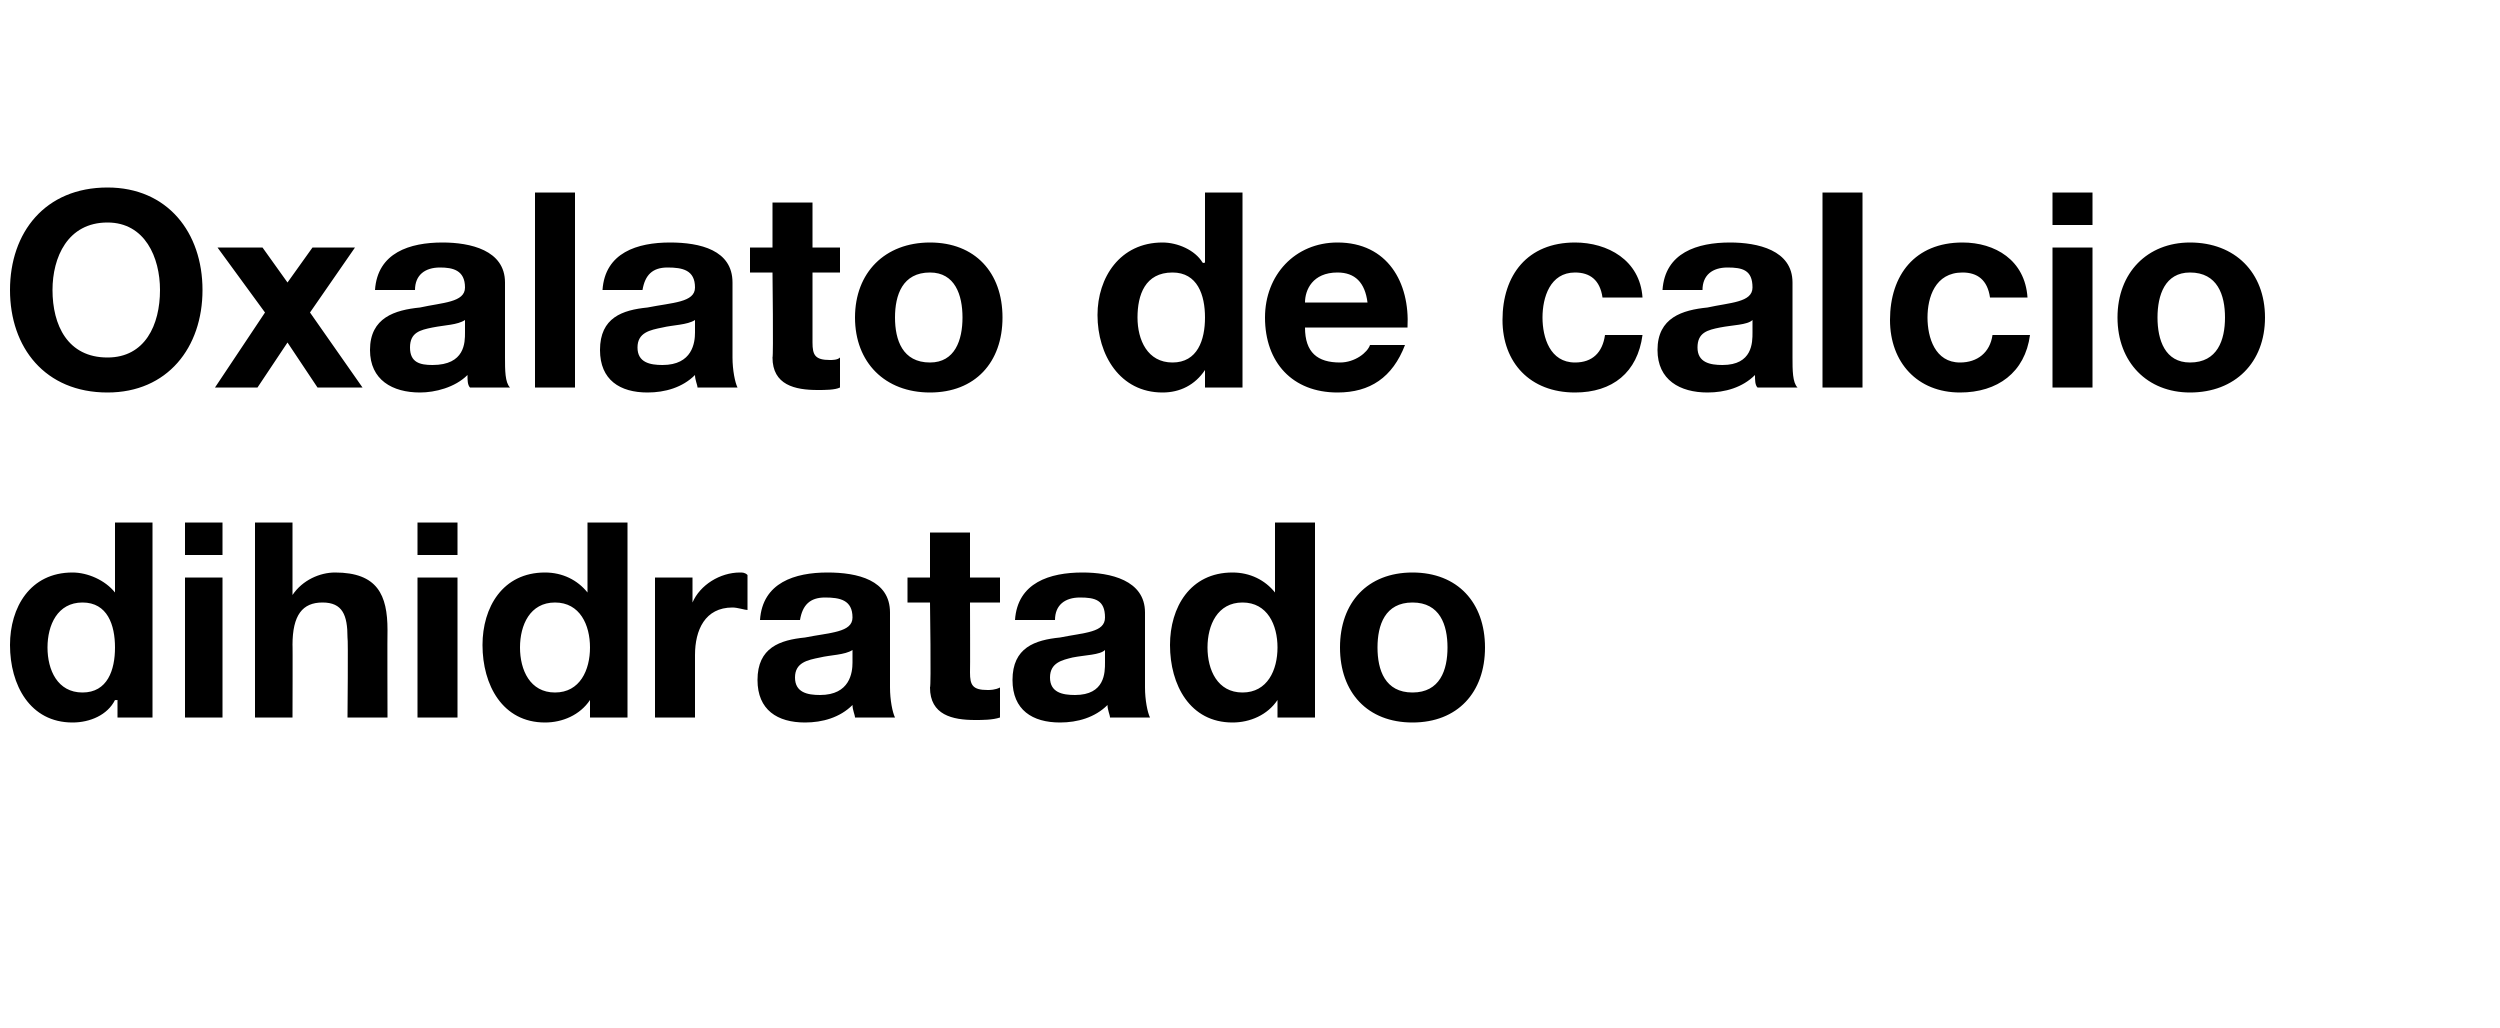 <?xml version="1.0" standalone="no"?><!DOCTYPE svg PUBLIC "-//W3C//DTD SVG 1.1//EN" "http://www.w3.org/Graphics/SVG/1.1/DTD/svg11.dtd"><svg xmlns="http://www.w3.org/2000/svg" version="1.1" width="100px" height="41.1px" viewBox="0 0 100 41.1">  <desc>Oxalato de calcio dihidratado</desc>  <defs/>  <g id="Polygon18251">    <path d="M 4.7 28 C 4.7 28 4.63 28.01 4.6 28 C 4.3 28.6 3.6 28.9 2.9 28.9 C 1.2 28.9 0.4 27.4 0.4 25.8 C 0.4 24.3 1.2 22.9 2.9 22.9 C 3.5 22.9 4.2 23.2 4.6 23.7 C 4.55 23.74 4.6 23.7 4.6 23.7 L 4.6 20.9 L 6.1 20.9 L 6.1 28.7 L 4.7 28.7 L 4.7 28 Z M 3.3 24.1 C 2.3 24.1 1.9 25 1.9 25.9 C 1.9 26.8 2.3 27.7 3.3 27.7 C 4.3 27.7 4.6 26.8 4.6 25.9 C 4.6 25 4.3 24.1 3.3 24.1 Z M 7.4 23.1 L 8.9 23.1 L 8.9 28.7 L 7.4 28.7 L 7.4 23.1 Z M 8.9 22.2 L 7.4 22.2 L 7.4 20.9 L 8.9 20.9 L 8.9 22.2 Z M 10.2 20.9 L 11.7 20.9 L 11.7 23.8 C 11.7 23.8 11.75 23.84 11.7 23.8 C 12.1 23.2 12.8 22.9 13.4 22.9 C 15.1 22.9 15.5 23.8 15.5 25.2 C 15.49 25.24 15.5 28.7 15.5 28.7 L 13.9 28.7 C 13.9 28.7 13.93 25.53 13.9 25.5 C 13.9 24.6 13.7 24.1 12.9 24.1 C 12.1 24.1 11.7 24.6 11.7 25.8 C 11.71 25.76 11.7 28.7 11.7 28.7 L 10.2 28.7 L 10.2 20.9 Z M 16.7 23.1 L 18.3 23.1 L 18.3 28.7 L 16.7 28.7 L 16.7 23.1 Z M 18.3 22.2 L 16.7 22.2 L 16.7 20.9 L 18.3 20.9 L 18.3 22.2 Z M 23.6 28 C 23.6 28 23.55 28.01 23.6 28 C 23.2 28.6 22.5 28.9 21.8 28.9 C 20.1 28.9 19.3 27.4 19.3 25.8 C 19.3 24.3 20.1 22.9 21.8 22.9 C 22.5 22.9 23.1 23.2 23.5 23.7 C 23.47 23.74 23.5 23.7 23.5 23.7 L 23.5 20.9 L 25.1 20.9 L 25.1 28.7 L 23.6 28.7 L 23.6 28 Z M 22.2 24.1 C 21.2 24.1 20.8 25 20.8 25.9 C 20.8 26.8 21.2 27.7 22.2 27.7 C 23.2 27.7 23.6 26.8 23.6 25.9 C 23.6 25 23.2 24.1 22.2 24.1 Z M 26.2 23.1 L 27.7 23.1 L 27.7 24.1 C 27.7 24.1 27.74 24.11 27.7 24.1 C 28 23.4 28.8 22.9 29.6 22.9 C 29.7 22.9 29.8 22.9 29.9 23 C 29.9 23 29.9 24.4 29.9 24.4 C 29.8 24.4 29.5 24.3 29.3 24.3 C 28.2 24.3 27.8 25.2 27.8 26.2 C 27.8 26.17 27.8 28.7 27.8 28.7 L 26.2 28.7 L 26.2 23.1 Z M 34.1 26 C 33.8 26.2 33.2 26.2 32.8 26.3 C 32.3 26.4 31.8 26.5 31.8 27.1 C 31.8 27.7 32.3 27.8 32.8 27.8 C 34 27.8 34.1 26.9 34.1 26.5 C 34.1 26.5 34.1 26 34.1 26 Z M 30.4 24.8 C 30.5 23.3 31.8 22.9 33.1 22.9 C 34.3 22.9 35.6 23.2 35.6 24.5 C 35.6 24.5 35.6 27.5 35.6 27.5 C 35.6 28 35.7 28.5 35.8 28.7 C 35.8 28.7 34.2 28.7 34.2 28.7 C 34.2 28.6 34.1 28.4 34.1 28.2 C 33.6 28.7 32.9 28.9 32.2 28.9 C 31.1 28.9 30.3 28.4 30.3 27.2 C 30.3 25.9 31.2 25.6 32.2 25.5 C 33.2 25.3 34.1 25.3 34.1 24.7 C 34.1 24 33.6 23.9 33 23.9 C 32.4 23.9 32.1 24.2 32 24.8 C 32 24.8 30.4 24.8 30.4 24.8 Z M 38.8 23.1 L 40 23.1 L 40 24.1 L 38.8 24.1 C 38.8 24.1 38.81 26.91 38.8 26.9 C 38.8 27.4 38.9 27.6 39.5 27.6 C 39.6 27.6 39.8 27.6 40 27.5 C 40 27.5 40 28.7 40 28.7 C 39.7 28.8 39.3 28.8 39 28.8 C 38.1 28.8 37.2 28.6 37.2 27.5 C 37.25 27.45 37.2 24.1 37.2 24.1 L 36.3 24.1 L 36.3 23.1 L 37.2 23.1 L 37.2 21.3 L 38.8 21.3 L 38.8 23.1 Z M 44.2 26 C 44 26.2 43.4 26.2 42.9 26.3 C 42.5 26.4 42 26.5 42 27.1 C 42 27.7 42.5 27.8 43 27.8 C 44.2 27.8 44.2 26.9 44.2 26.5 C 44.2 26.5 44.2 26 44.2 26 Z M 40.6 24.8 C 40.7 23.3 42 22.9 43.3 22.9 C 44.4 22.9 45.8 23.2 45.8 24.5 C 45.8 24.5 45.8 27.5 45.8 27.5 C 45.8 28 45.9 28.5 46 28.7 C 46 28.7 44.4 28.7 44.4 28.7 C 44.4 28.6 44.3 28.4 44.3 28.2 C 43.8 28.7 43.1 28.9 42.4 28.9 C 41.3 28.9 40.5 28.4 40.5 27.2 C 40.5 25.9 41.4 25.6 42.4 25.5 C 43.4 25.3 44.2 25.3 44.2 24.7 C 44.2 24 43.8 23.9 43.2 23.9 C 42.6 23.9 42.2 24.2 42.2 24.8 C 42.2 24.8 40.6 24.8 40.6 24.8 Z M 51.1 28 C 51.1 28 51.05 28.01 51.1 28 C 50.7 28.6 50 28.9 49.3 28.9 C 47.6 28.9 46.8 27.4 46.8 25.8 C 46.8 24.3 47.6 22.9 49.3 22.9 C 50 22.9 50.6 23.2 51 23.7 C 50.97 23.74 51 23.7 51 23.7 L 51 20.9 L 52.6 20.9 L 52.6 28.7 L 51.1 28.7 L 51.1 28 Z M 49.7 24.1 C 48.7 24.1 48.3 25 48.3 25.9 C 48.3 26.8 48.7 27.7 49.7 27.7 C 50.7 27.7 51.1 26.8 51.1 25.9 C 51.1 25 50.7 24.1 49.7 24.1 Z M 56.5 22.9 C 58.3 22.9 59.4 24.1 59.4 25.9 C 59.4 27.7 58.3 28.9 56.5 28.9 C 54.7 28.9 53.6 27.7 53.6 25.9 C 53.6 24.1 54.7 22.9 56.5 22.9 Z M 56.5 27.7 C 57.6 27.7 57.9 26.8 57.9 25.9 C 57.9 25 57.6 24.1 56.5 24.1 C 55.4 24.1 55.1 25 55.1 25.9 C 55.1 26.8 55.4 27.7 56.5 27.7 Z " stroke="none" fill="#000"/>  </g>  <g id="Polygon18250">    <path d="M 4.3 7.5 C 6.7 7.5 8.1 9.3 8.1 11.6 C 8.1 13.9 6.7 15.7 4.3 15.7 C 1.8 15.7 0.4 13.9 0.4 11.6 C 0.4 9.3 1.8 7.5 4.3 7.5 Z M 4.3 14.3 C 5.8 14.3 6.4 13 6.4 11.6 C 6.4 10.3 5.8 8.9 4.3 8.9 C 2.7 8.9 2.1 10.3 2.1 11.6 C 2.1 13 2.7 14.3 4.3 14.3 Z M 10.6 12.5 L 8.7 9.9 L 10.5 9.9 L 11.5 11.3 L 12.5 9.9 L 14.2 9.9 L 12.4 12.5 L 14.5 15.5 L 12.7 15.5 L 11.5 13.7 L 10.3 15.5 L 8.6 15.5 L 10.6 12.5 Z M 18.6 12.8 C 18.3 13 17.8 13 17.3 13.1 C 16.8 13.2 16.4 13.3 16.4 13.9 C 16.4 14.5 16.8 14.6 17.3 14.6 C 18.6 14.6 18.6 13.7 18.6 13.3 C 18.6 13.3 18.6 12.8 18.6 12.8 Z M 15 11.6 C 15.1 10.1 16.4 9.7 17.7 9.7 C 18.8 9.7 20.2 10 20.2 11.3 C 20.2 11.3 20.2 14.3 20.2 14.3 C 20.2 14.8 20.2 15.3 20.4 15.5 C 20.4 15.5 18.8 15.5 18.8 15.5 C 18.7 15.4 18.7 15.2 18.7 15 C 18.2 15.5 17.4 15.7 16.8 15.7 C 15.7 15.7 14.8 15.2 14.8 14 C 14.8 12.7 15.8 12.4 16.8 12.3 C 17.7 12.1 18.6 12.1 18.6 11.5 C 18.6 10.8 18.1 10.7 17.6 10.7 C 17 10.7 16.6 11 16.6 11.6 C 16.6 11.6 15 11.6 15 11.6 Z M 21.4 7.7 L 23 7.7 L 23 15.5 L 21.4 15.5 L 21.4 7.7 Z M 27.8 12.8 C 27.5 13 26.9 13 26.5 13.1 C 26 13.2 25.5 13.3 25.5 13.9 C 25.5 14.5 26 14.6 26.5 14.6 C 27.7 14.6 27.8 13.7 27.8 13.3 C 27.8 13.3 27.8 12.8 27.8 12.8 Z M 24.1 11.6 C 24.2 10.1 25.5 9.7 26.8 9.7 C 28 9.7 29.3 10 29.3 11.3 C 29.3 11.3 29.3 14.3 29.3 14.3 C 29.3 14.8 29.4 15.3 29.5 15.5 C 29.5 15.5 27.9 15.5 27.9 15.5 C 27.9 15.4 27.8 15.2 27.8 15 C 27.3 15.5 26.6 15.7 25.9 15.7 C 24.8 15.7 24 15.2 24 14 C 24 12.7 24.9 12.4 25.9 12.3 C 26.9 12.1 27.8 12.1 27.8 11.5 C 27.8 10.8 27.3 10.7 26.7 10.7 C 26.1 10.7 25.8 11 25.7 11.6 C 25.7 11.6 24.1 11.6 24.1 11.6 Z M 32.5 9.9 L 33.6 9.9 L 33.6 10.9 L 32.5 10.9 C 32.5 10.9 32.5 13.71 32.5 13.7 C 32.5 14.2 32.6 14.4 33.2 14.4 C 33.3 14.4 33.5 14.4 33.6 14.3 C 33.6 14.3 33.6 15.5 33.6 15.5 C 33.4 15.6 33 15.6 32.7 15.6 C 31.8 15.6 30.9 15.4 30.9 14.3 C 30.94 14.25 30.9 10.9 30.9 10.9 L 30 10.9 L 30 9.9 L 30.9 9.9 L 30.9 8.1 L 32.5 8.1 L 32.5 9.9 Z M 37.2 9.7 C 39 9.7 40.1 10.9 40.1 12.7 C 40.1 14.5 39 15.7 37.2 15.7 C 35.4 15.7 34.2 14.5 34.2 12.7 C 34.2 10.9 35.4 9.7 37.2 9.7 Z M 37.2 14.5 C 38.2 14.5 38.5 13.6 38.5 12.7 C 38.5 11.8 38.2 10.9 37.2 10.9 C 36.1 10.9 35.8 11.8 35.8 12.7 C 35.8 13.6 36.1 14.5 37.2 14.5 Z M 48.2 14.8 C 48.2 14.8 48.21 14.81 48.2 14.8 C 47.8 15.4 47.2 15.7 46.5 15.7 C 44.8 15.7 43.9 14.2 43.9 12.6 C 43.9 11.1 44.8 9.7 46.5 9.7 C 47.1 9.7 47.8 10 48.1 10.5 C 48.14 10.54 48.2 10.5 48.2 10.5 L 48.2 7.7 L 49.7 7.7 L 49.7 15.5 L 48.2 15.5 L 48.2 14.8 Z M 46.9 10.9 C 45.8 10.9 45.5 11.8 45.5 12.7 C 45.5 13.6 45.9 14.5 46.9 14.5 C 47.9 14.5 48.2 13.6 48.2 12.7 C 48.2 11.8 47.9 10.9 46.9 10.9 Z M 52.2 13.1 C 52.2 14.1 52.7 14.5 53.6 14.5 C 54.2 14.5 54.7 14.1 54.8 13.8 C 54.8 13.8 56.2 13.8 56.2 13.8 C 55.7 15.1 54.8 15.7 53.5 15.7 C 51.7 15.7 50.6 14.5 50.6 12.7 C 50.6 11 51.8 9.7 53.5 9.7 C 55.5 9.7 56.4 11.3 56.3 13.1 C 56.3 13.1 52.2 13.1 52.2 13.1 Z M 54.7 12.1 C 54.6 11.3 54.2 10.9 53.5 10.9 C 52.5 10.9 52.2 11.6 52.2 12.1 C 52.2 12.1 54.7 12.1 54.7 12.1 Z M 64.1 11.9 C 64 11.2 63.6 10.9 63 10.9 C 62 10.9 61.7 11.9 61.7 12.7 C 61.7 13.5 62 14.5 63 14.5 C 63.7 14.5 64.1 14.1 64.2 13.4 C 64.2 13.4 65.7 13.4 65.7 13.4 C 65.5 14.9 64.5 15.7 63 15.7 C 61.2 15.7 60.1 14.5 60.1 12.8 C 60.1 11 61.1 9.7 63 9.7 C 64.3 9.7 65.6 10.4 65.7 11.9 C 65.7 11.9 64.1 11.9 64.1 11.9 Z M 70.1 12.8 C 69.9 13 69.3 13 68.8 13.1 C 68.3 13.2 67.9 13.3 67.9 13.9 C 67.9 14.5 68.4 14.6 68.9 14.6 C 70.1 14.6 70.1 13.7 70.1 13.3 C 70.1 13.3 70.1 12.8 70.1 12.8 Z M 66.5 11.6 C 66.6 10.1 67.9 9.7 69.2 9.7 C 70.3 9.7 71.7 10 71.7 11.3 C 71.7 11.3 71.7 14.3 71.7 14.3 C 71.7 14.8 71.7 15.3 71.9 15.5 C 71.9 15.5 70.3 15.5 70.3 15.5 C 70.2 15.4 70.2 15.2 70.2 15 C 69.7 15.5 69 15.7 68.3 15.7 C 67.2 15.7 66.3 15.2 66.3 14 C 66.3 12.7 67.3 12.4 68.3 12.3 C 69.2 12.1 70.1 12.1 70.1 11.5 C 70.1 10.8 69.7 10.7 69.1 10.7 C 68.5 10.7 68.1 11 68.1 11.6 C 68.1 11.6 66.5 11.6 66.5 11.6 Z M 72.9 7.7 L 74.5 7.7 L 74.5 15.5 L 72.9 15.5 L 72.9 7.7 Z M 79.6 11.9 C 79.5 11.2 79.1 10.9 78.5 10.9 C 77.4 10.9 77.1 11.9 77.1 12.7 C 77.1 13.5 77.4 14.5 78.4 14.5 C 79.1 14.5 79.6 14.1 79.7 13.4 C 79.7 13.4 81.2 13.4 81.2 13.4 C 81 14.9 79.9 15.7 78.4 15.7 C 76.7 15.7 75.6 14.5 75.6 12.8 C 75.6 11 76.6 9.7 78.5 9.7 C 79.8 9.7 81 10.4 81.1 11.9 C 81.1 11.9 79.6 11.9 79.6 11.9 Z M 82.1 9.9 L 83.7 9.9 L 83.7 15.5 L 82.1 15.5 L 82.1 9.9 Z M 83.7 9 L 82.1 9 L 82.1 7.7 L 83.7 7.7 L 83.7 9 Z M 87.6 9.7 C 89.4 9.7 90.6 10.9 90.6 12.7 C 90.6 14.5 89.4 15.7 87.6 15.7 C 85.9 15.7 84.7 14.5 84.7 12.7 C 84.7 10.9 85.9 9.7 87.6 9.7 Z M 87.6 14.5 C 88.7 14.5 89 13.6 89 12.7 C 89 11.8 88.7 10.9 87.6 10.9 C 86.6 10.9 86.3 11.8 86.3 12.7 C 86.3 13.6 86.6 14.5 87.6 14.5 Z " stroke="none" fill="#000"/>  </g></svg>